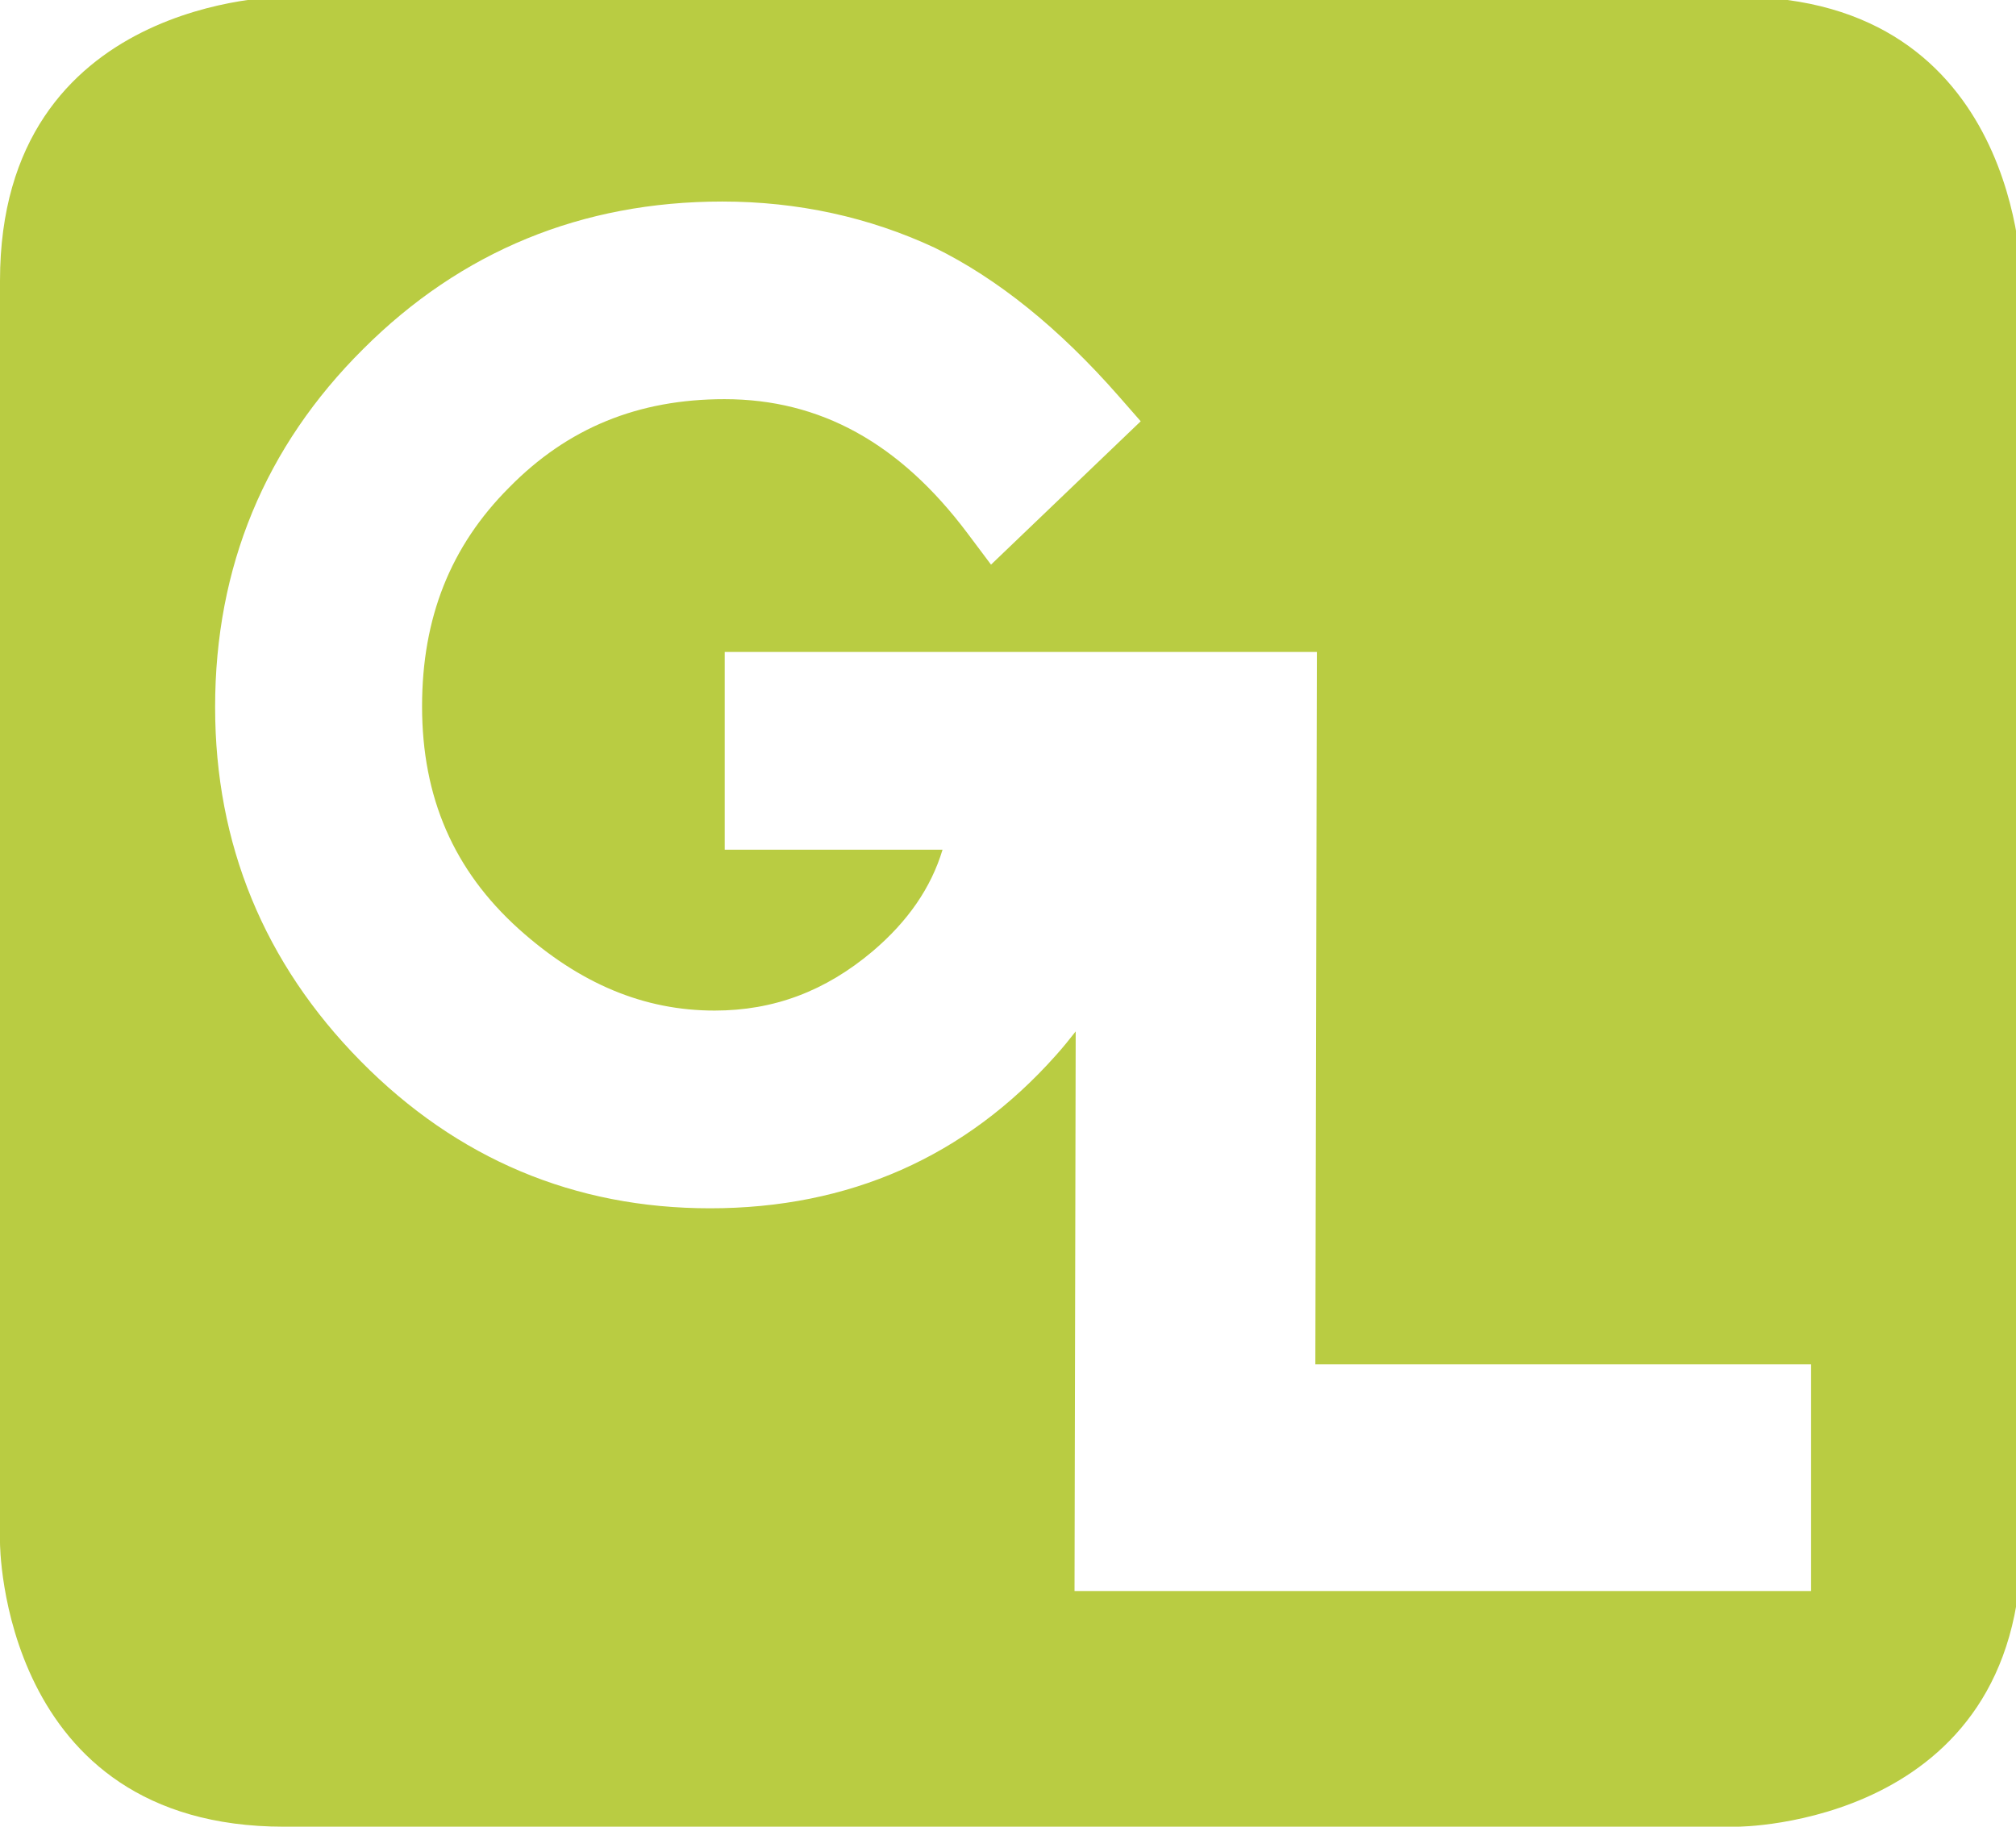 <svg enable-background="new -16.479 -14.962 64 58" height="58" viewBox="-16.479 -14.962 64 58" width="64" xmlns="http://www.w3.org/2000/svg"><path d="m38.673-15.064h-46.136s-9.016 0-9.016 9.016v40.068s0 9.018 9.016 9.018h46.136s9.021 0 9.021-9.018v-40.068c.001 0 .001-9.016-9.021-9.016zm2.344 50.619h-23.384l.037-17.768c-.201.256-.403.508-.625.755-2.871 3.228-6.566 4.861-10.984 4.861-4.298 0-8.03-1.568-11.09-4.672-3.066-3.109-4.621-6.891-4.621-11.243 0-4.446 1.583-8.269 4.701-11.368 3.107-3.105 6.942-4.683 11.4-4.683 2.391 0 4.659.494 6.745 1.468 1.997.98 3.958 2.563 5.839 4.711l.699.798-4.752 4.552-.75-1c-2.148-2.861-4.67-4.254-7.71-4.254-2.748 0-4.985.918-6.838 2.805-1.862 1.864-2.764 4.137-2.764 6.949 0 2.892 1.004 5.204 3.068 7.066 1.943 1.745 3.98 2.593 6.22 2.593 1.875 0 3.516-.615 5.02-1.886 1.116-.95 1.85-2.013 2.215-3.222h-6.915v-6.278h18.799l-.049 22.62h15.738v7.196z" fill="#b9cc42"/></svg>